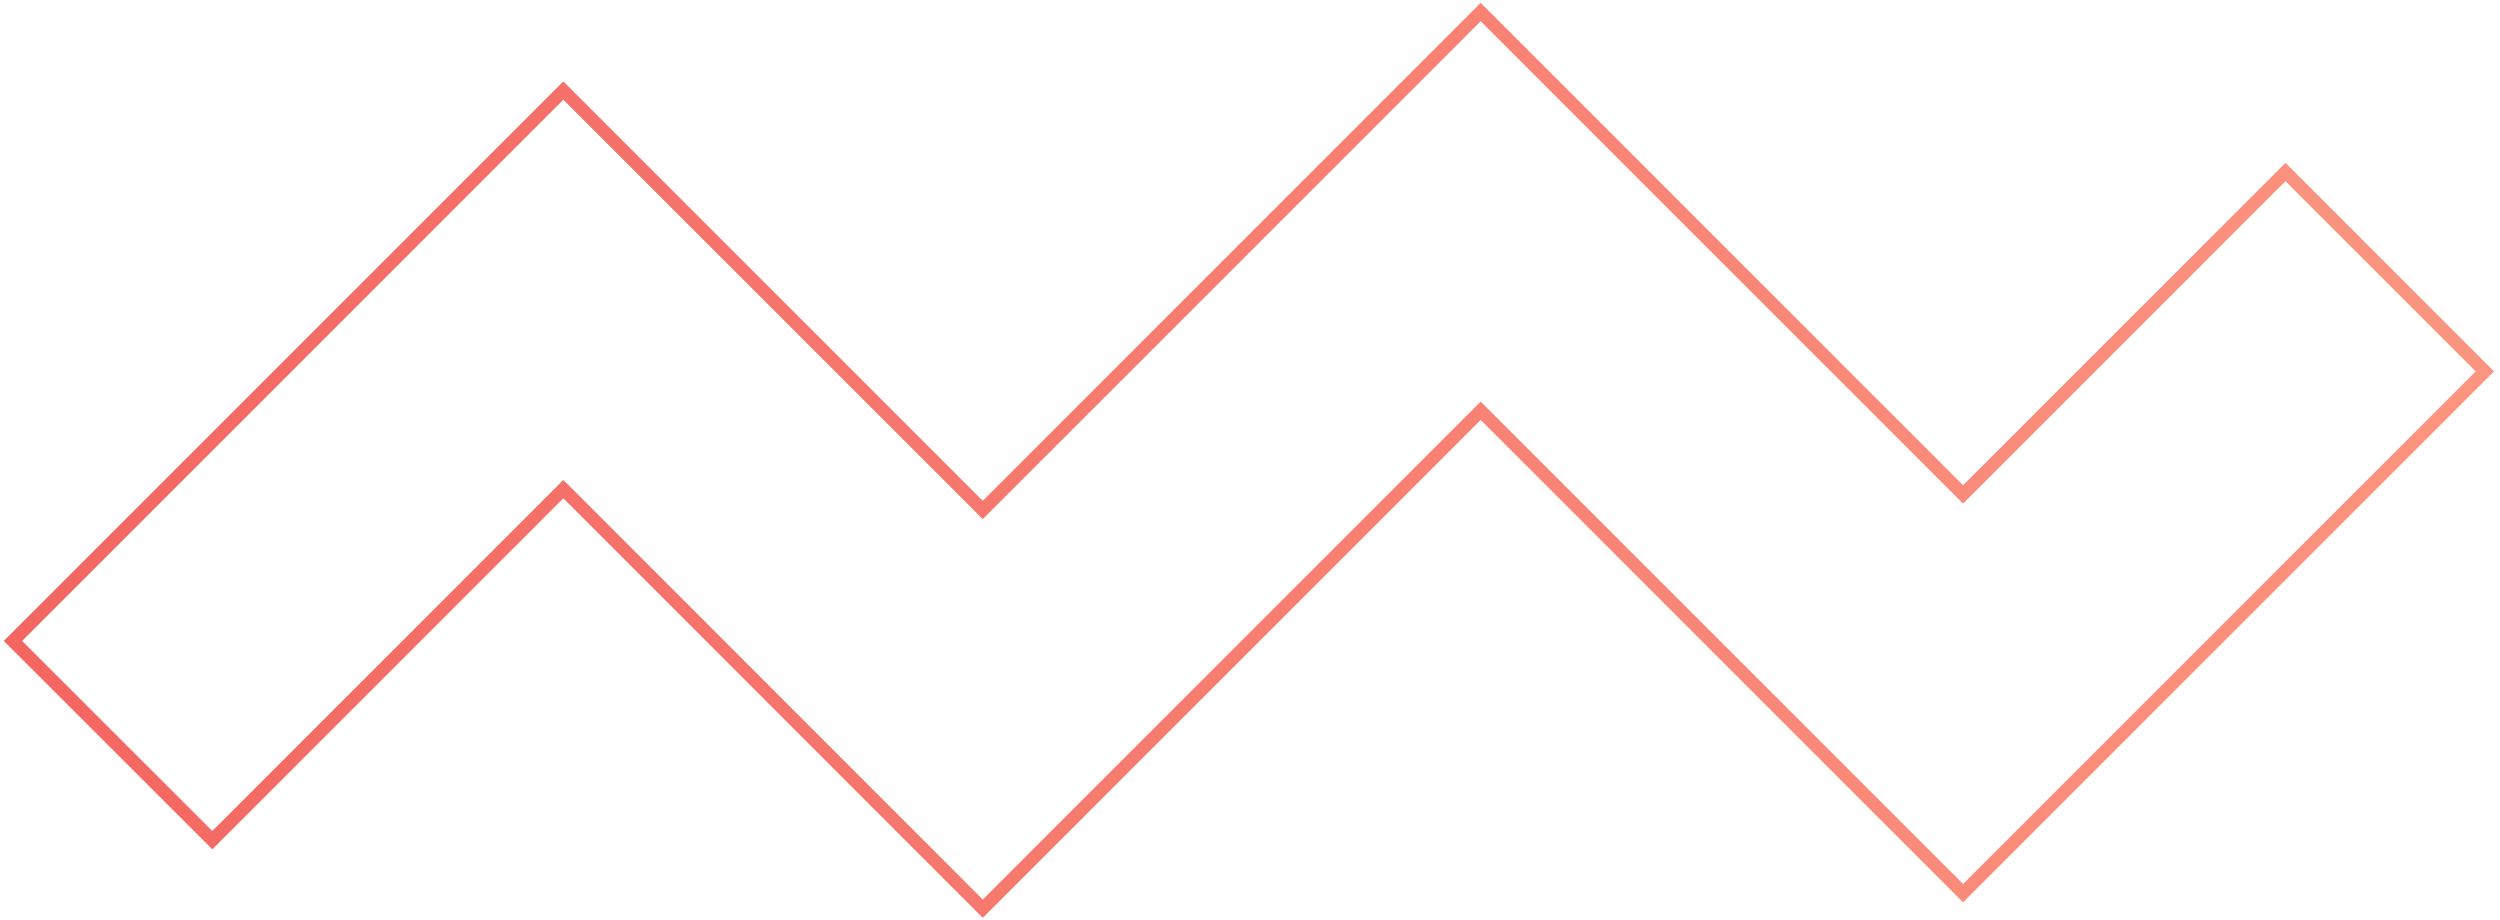 <?xml version="1.0" encoding="UTF-8"?> <svg xmlns="http://www.w3.org/2000/svg" width="193" height="71" viewBox="0 0 193 71" fill="none"><path d="M75.87 70.15L43.49 37.76L16.39 64.86L1 49.48L43.49 6.99L75.87 39.37L114.31 0.93L151.55 38.17L176.44 13.28L191.83 28.67L151.55 68.95L114.31 31.71L75.87 70.15Z" stroke="url(#paint0_linear_1_302)" stroke-miterlimit="10"></path><defs><linearGradient id="paint0_linear_1_302" x1="0.29" y1="35.54" x2="192.53" y2="35.54" gradientUnits="userSpaceOnUse"><stop stop-color="#F36662"></stop><stop offset="1" stop-color="#FC9580"></stop></linearGradient></defs></svg> 